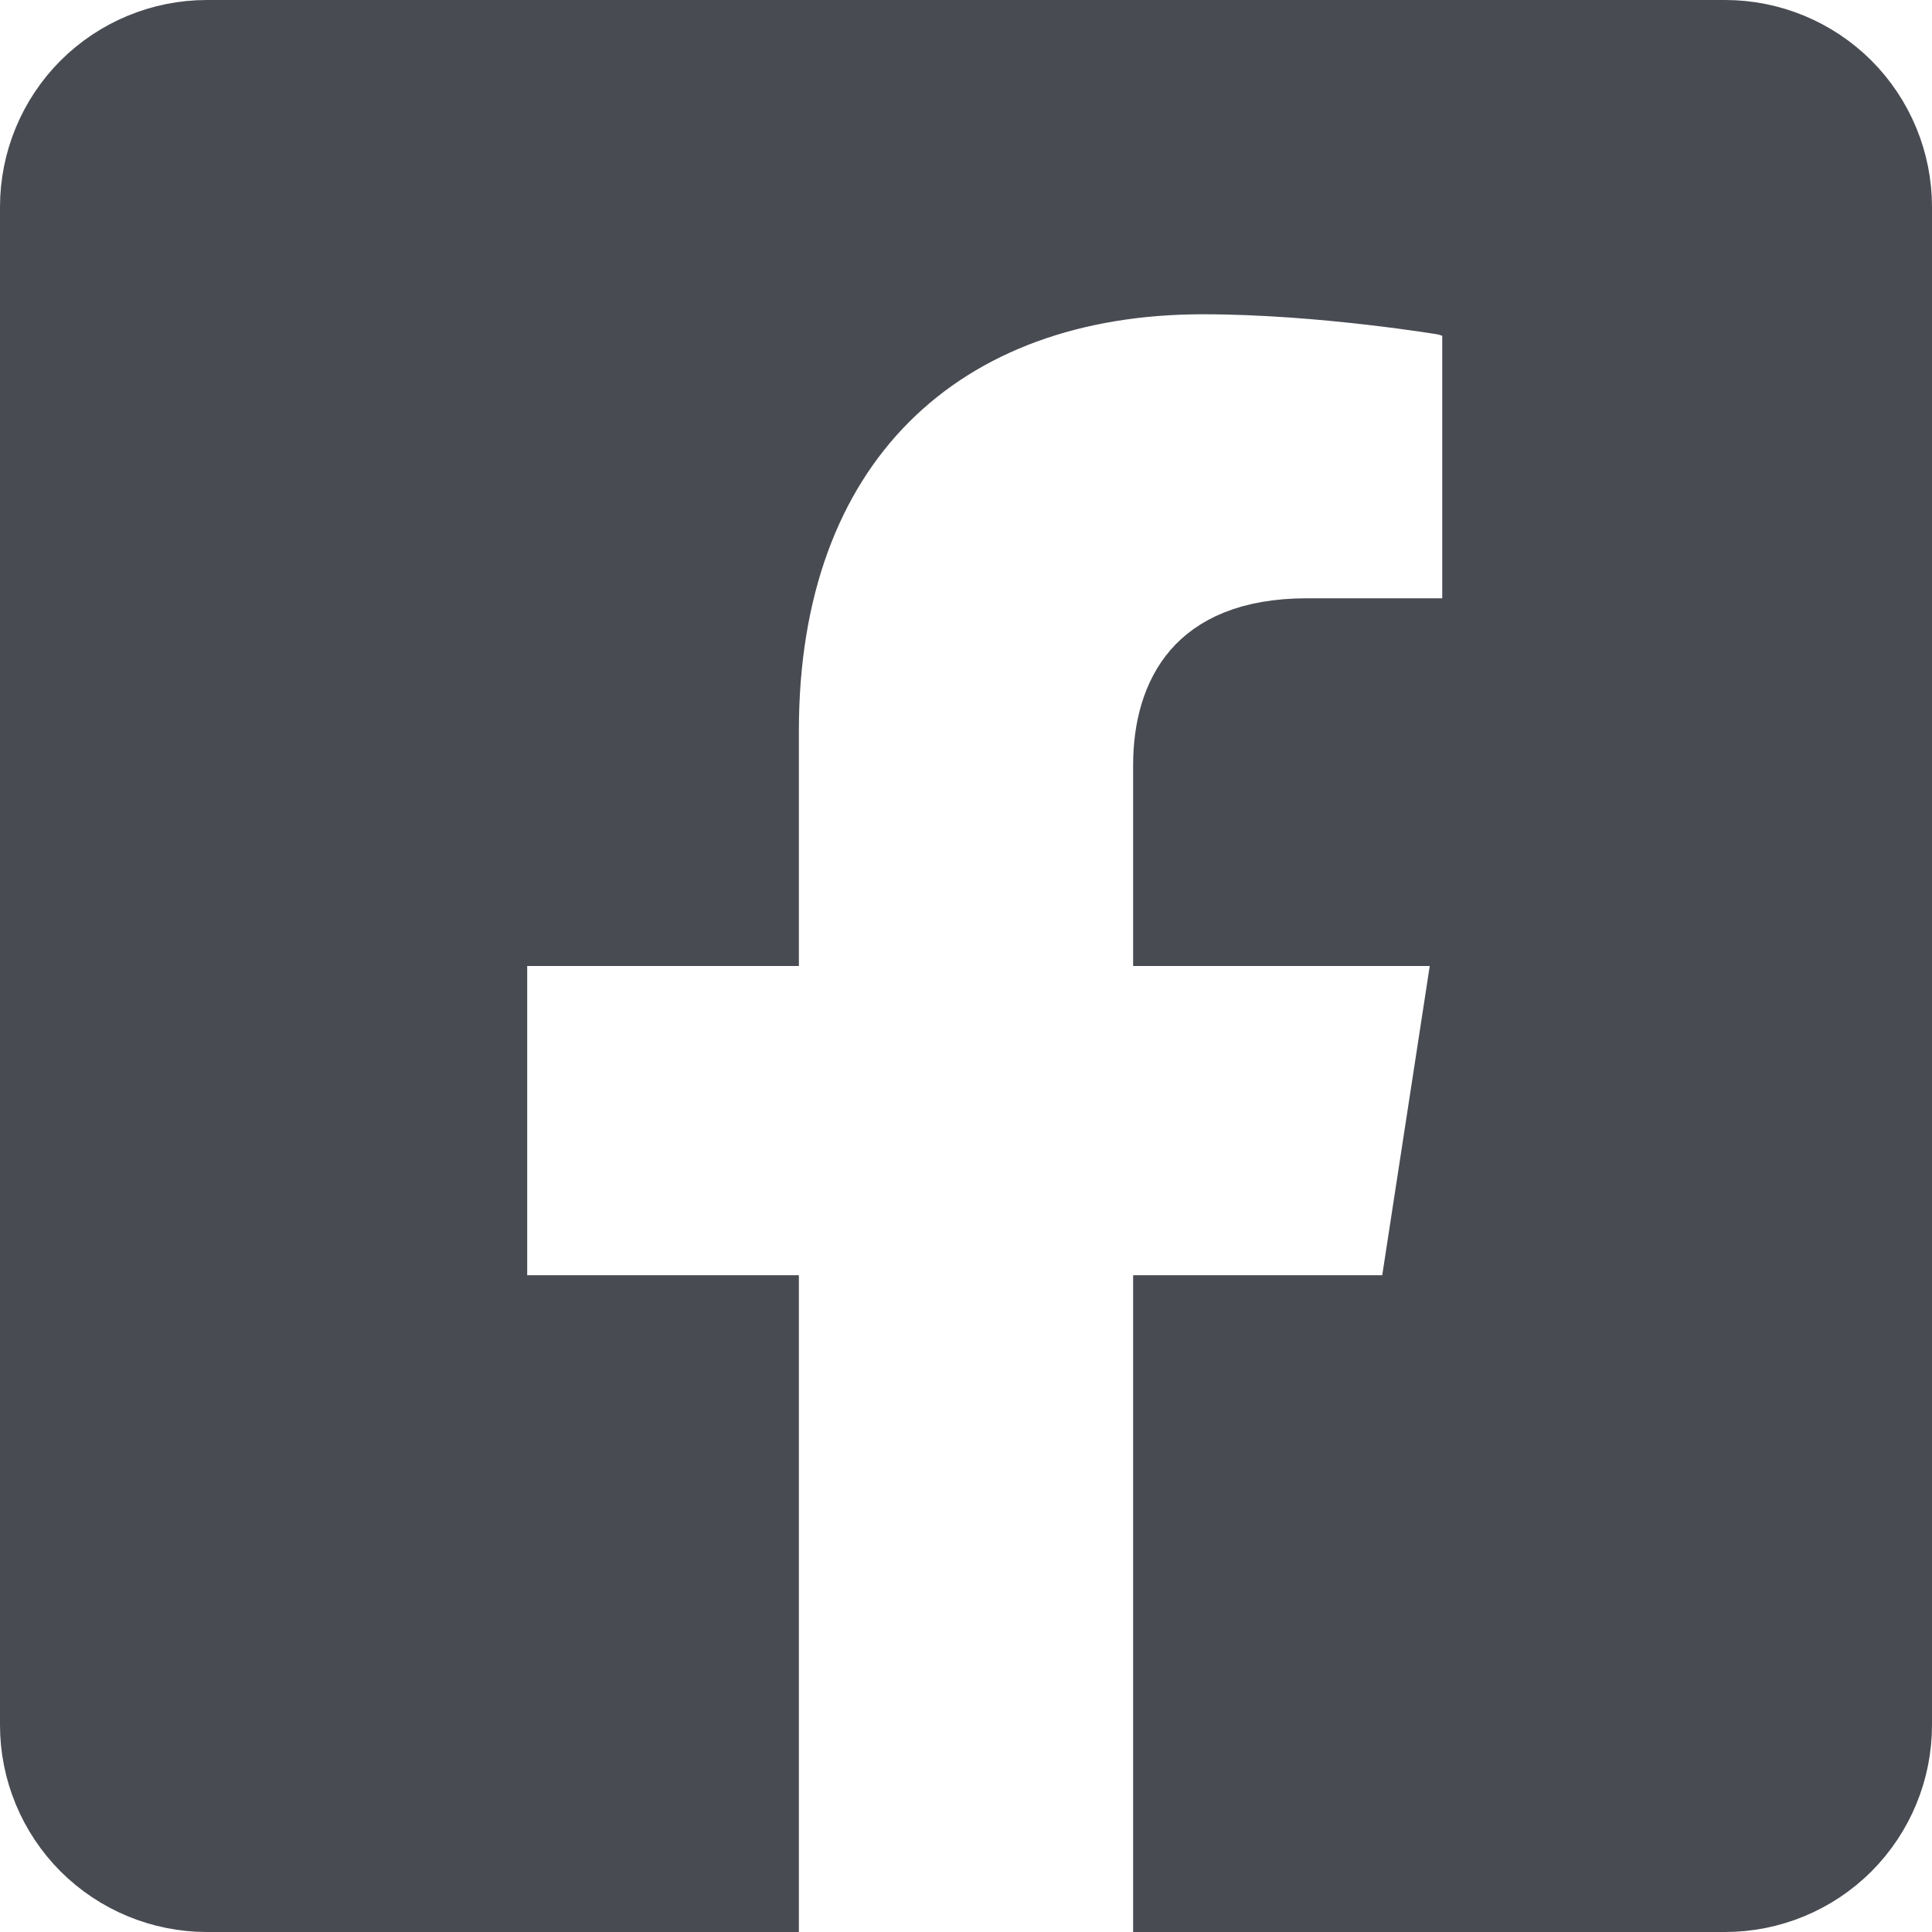 <?xml version="1.0" encoding="UTF-8"?>
<svg xmlns="http://www.w3.org/2000/svg" width="24" height="24" viewBox="0 0 24 24" fill="none">
  <path d="M18.416 3.741L18 3.671L17.999 3.67C17.998 3.67 17.997 3.67 17.995 3.67C17.992 3.669 17.987 3.668 17.98 3.667C17.968 3.665 17.95 3.662 17.927 3.658C17.881 3.651 17.813 3.64 17.729 3.628C17.559 3.603 17.319 3.57 17.032 3.537C16.461 3.471 15.696 3.404 14.942 3.404C13.324 3.404 11.931 3.897 10.941 4.887C9.952 5.877 9.424 7.309 9.424 9.073V11.5H6.049V16.341H9.424V23.5H2.571C2.022 23.5 1.495 23.282 1.106 22.894C0.718 22.505 0.5 21.978 0.5 21.429V2.571C0.5 2.022 0.718 1.495 1.106 1.106C1.495 0.718 2.022 0.5 2.571 0.5H21.429C21.978 0.5 22.505 0.718 22.894 1.106C23.282 1.495 23.5 2.022 23.5 2.571V21.429C23.5 21.978 23.282 22.505 22.894 22.894C22.505 23.282 21.978 23.5 21.429 23.5H14.576V16.341H17.601L17.665 15.916L18.255 12.076L18.343 11.5H14.576V9.506C14.576 9.054 14.688 8.668 14.918 8.402C15.136 8.15 15.525 7.932 16.241 7.932H18.416V3.741Z" fill="#494B52" stroke="#494B52"></path>
</svg>
